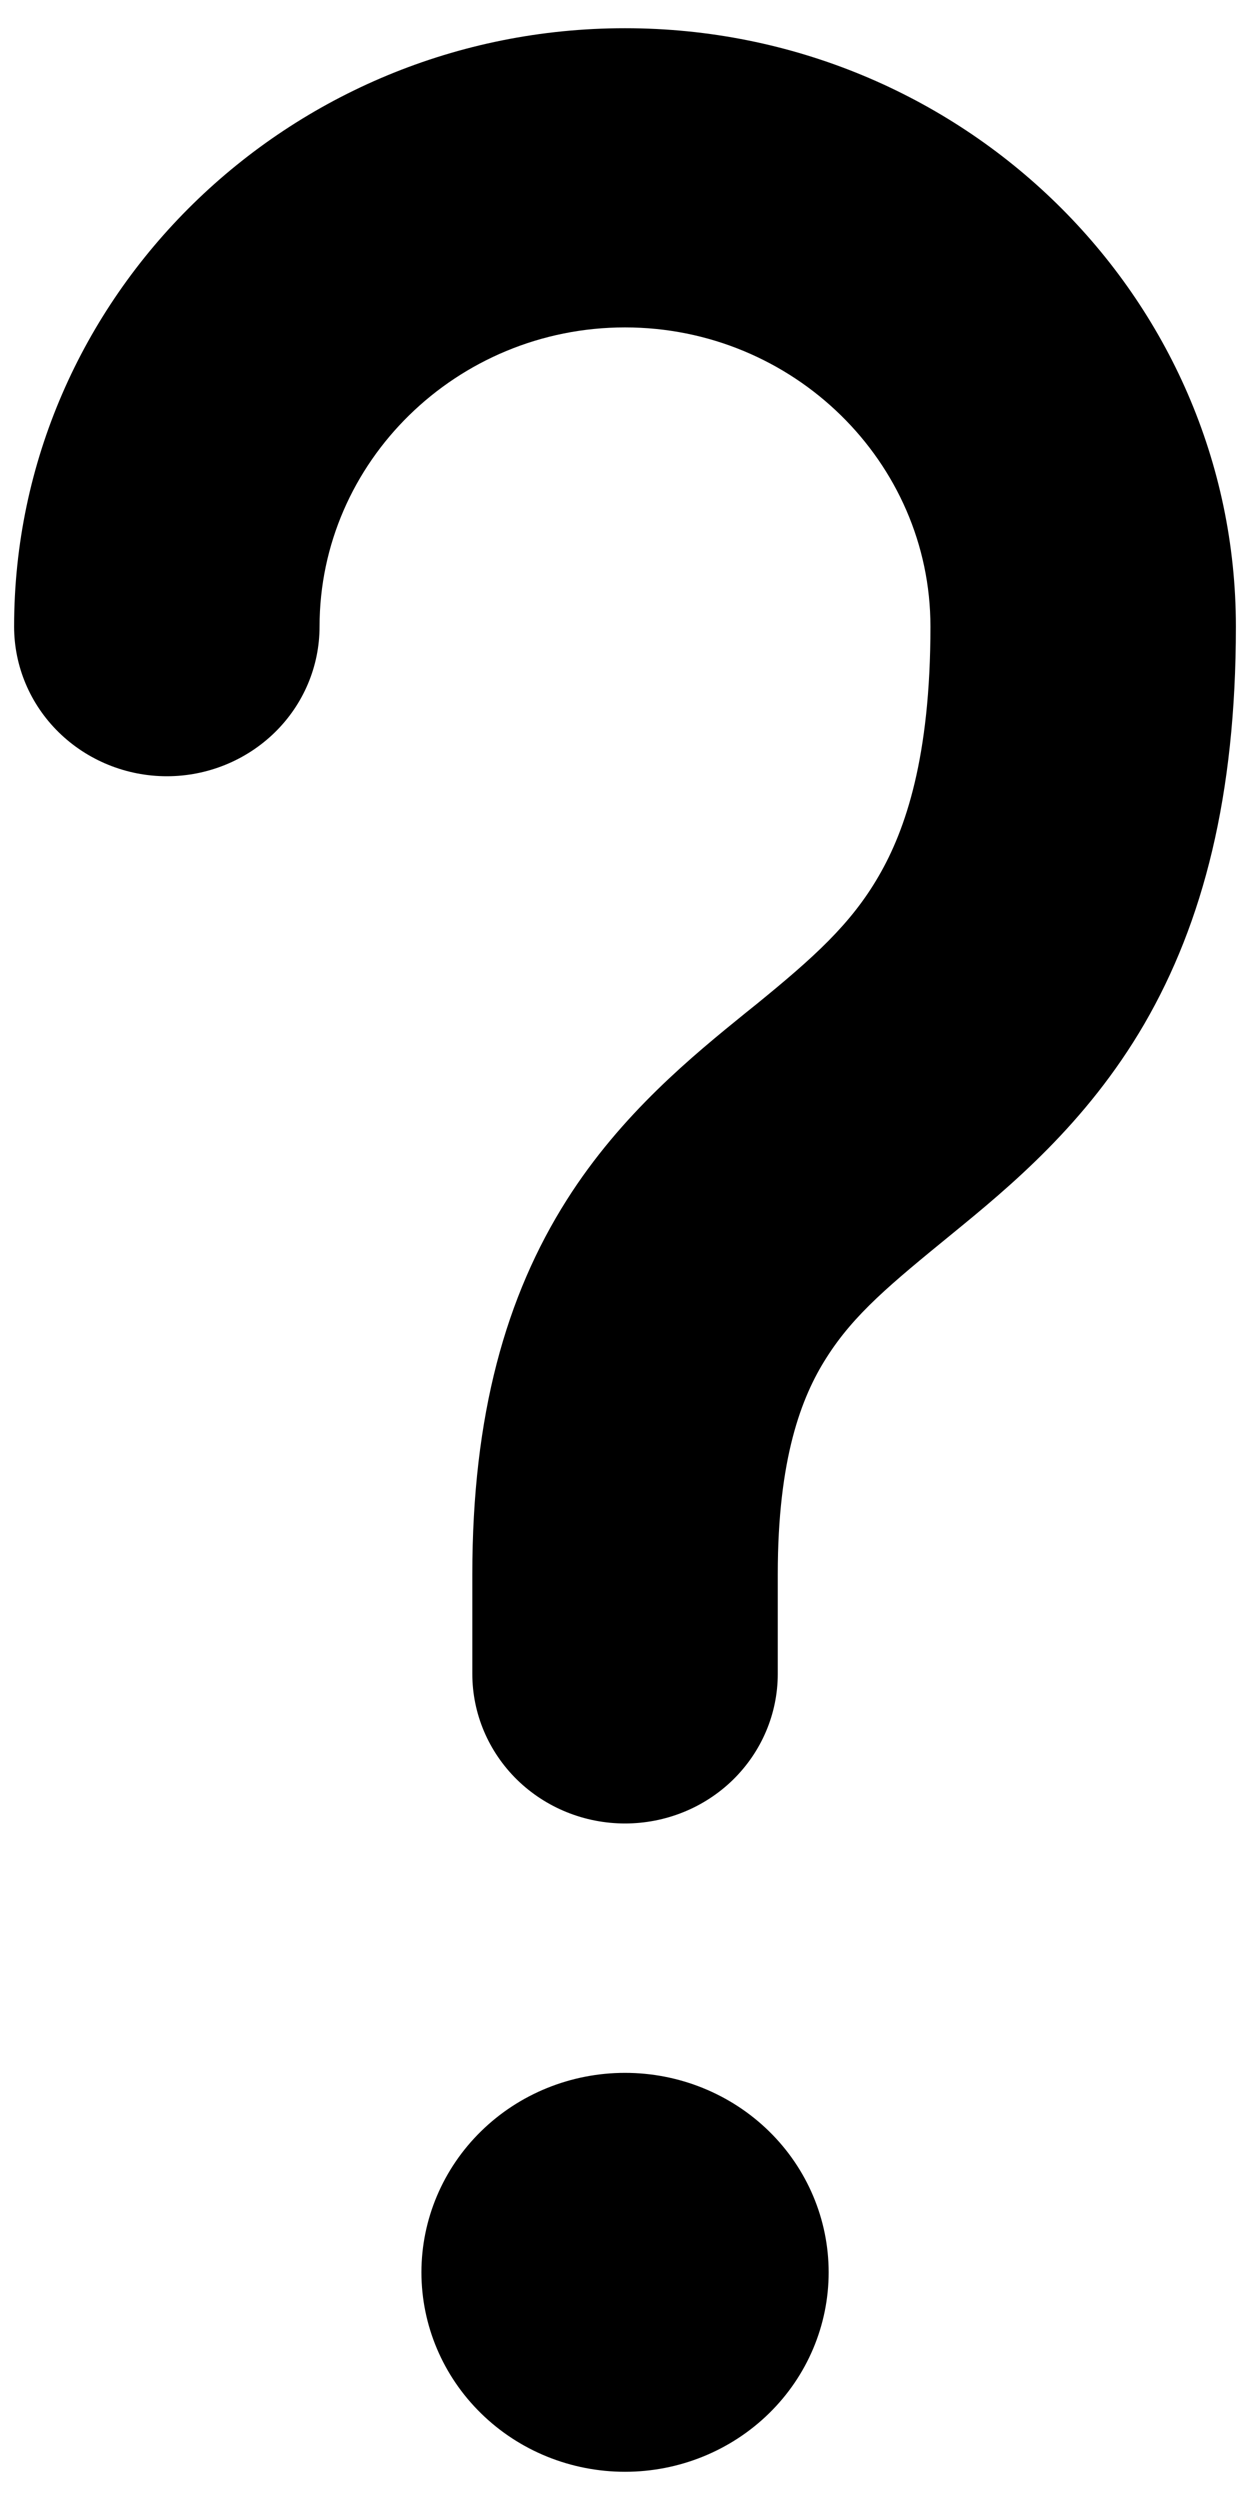 <svg width="14" height="28" viewBox="0 0 14 28" fill="none" xmlns="http://www.w3.org/2000/svg">
<path d="M7 0.316C3.228 0.316 0.158 3.323 0.158 7.018C0.158 7.463 0.338 7.889 0.659 8.203C0.98 8.517 1.415 8.694 1.869 8.694C2.322 8.694 2.757 8.517 3.078 8.203C3.399 7.889 3.579 7.463 3.579 7.018C3.579 5.173 5.116 3.667 7 3.667C8.884 3.667 10.421 5.173 10.421 7.018C10.421 8.477 10.143 9.293 9.842 9.811C9.53 10.352 9.11 10.727 8.471 11.248L8.355 11.341C7.762 11.822 6.959 12.474 6.348 13.439C5.664 14.518 5.29 15.852 5.29 17.631V18.748C5.29 19.192 5.47 19.618 5.791 19.933C6.112 20.247 6.547 20.423 7 20.423C7.454 20.423 7.889 20.247 8.21 19.933C8.531 19.618 8.711 19.192 8.711 18.748V17.631C8.711 16.337 8.975 15.647 9.256 15.207C9.566 14.717 9.977 14.38 10.661 13.821C11.306 13.294 12.166 12.586 12.816 11.469C13.477 10.329 13.842 8.911 13.842 7.018C13.842 3.323 10.773 0.316 7 0.316ZM7 27.684C7.605 27.684 8.185 27.449 8.613 27.03C9.041 26.611 9.281 26.043 9.281 25.45C9.281 24.858 9.041 24.289 8.613 23.87C8.185 23.451 7.605 23.216 7 23.216C6.395 23.216 5.815 23.451 5.388 23.87C4.96 24.289 4.72 24.858 4.72 25.45C4.72 26.043 4.96 26.611 5.388 27.03C5.815 27.449 6.395 27.684 7 27.684Z" fill="black"/>
</svg>
